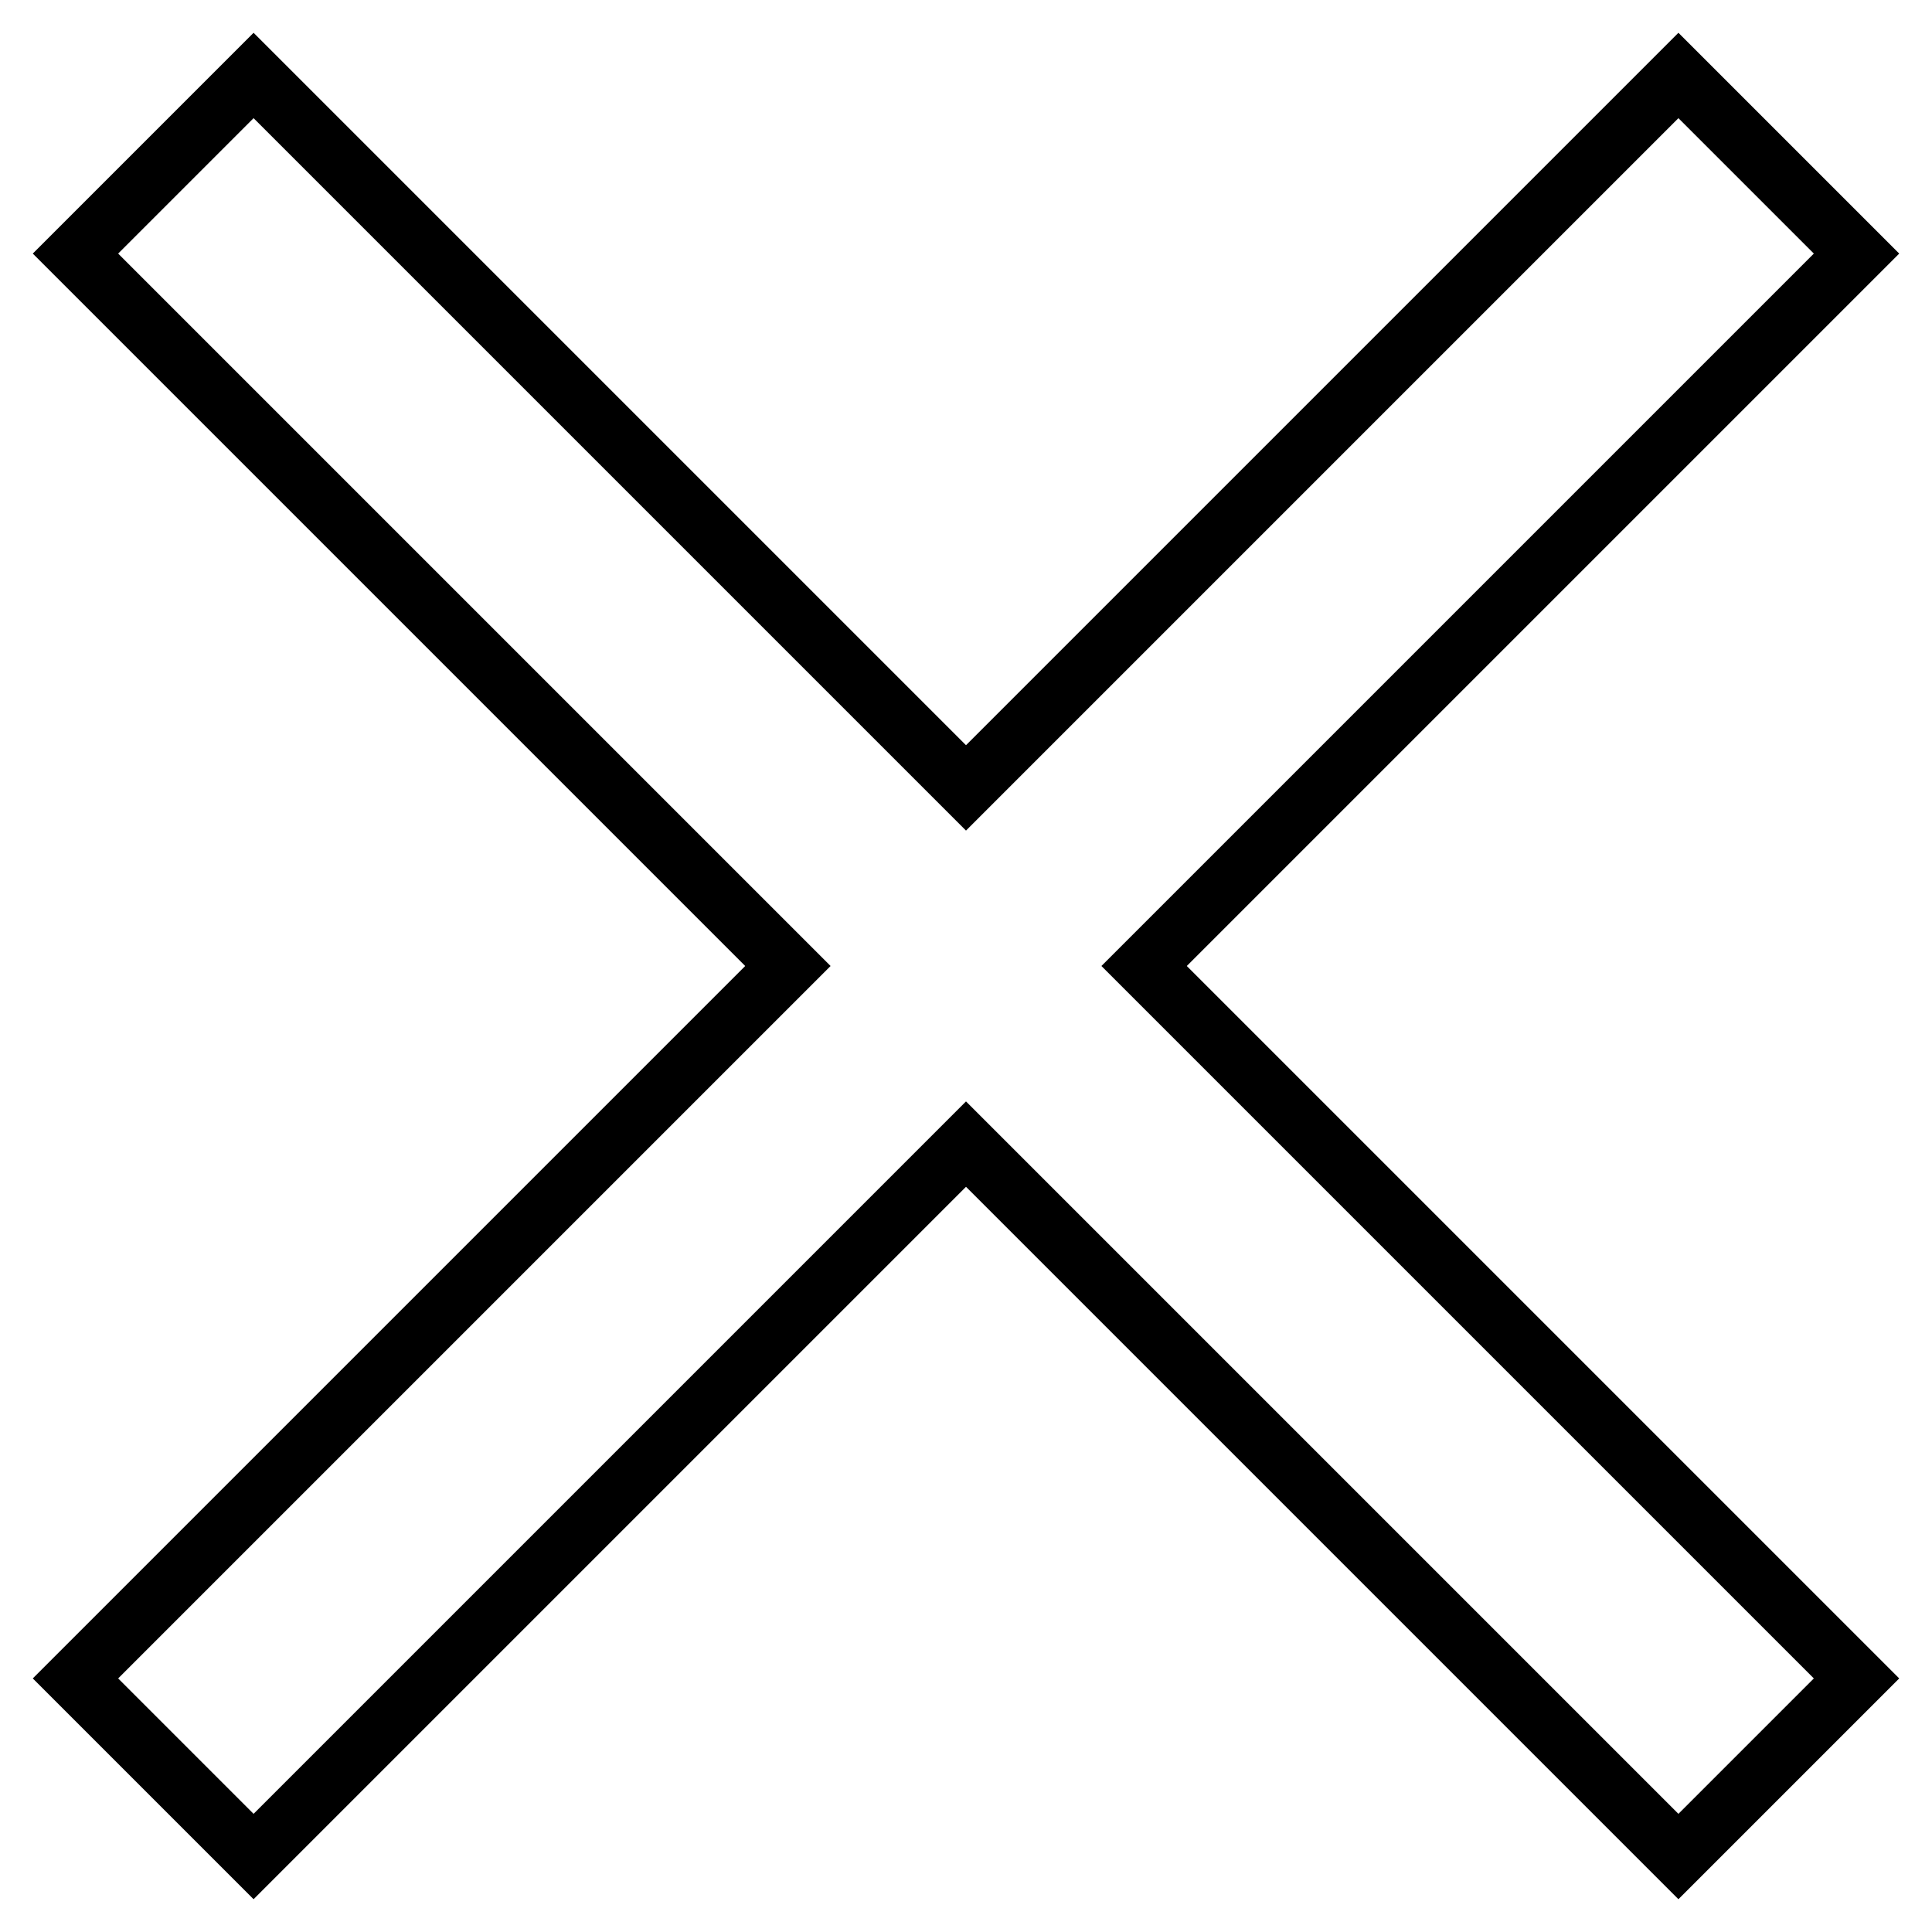 <?xml version="1.0" encoding="utf-8"?>
<!-- Svg Vector Icons : http://www.onlinewebfonts.com/icon -->
<!DOCTYPE svg PUBLIC "-//W3C//DTD SVG 1.1//EN" "http://www.w3.org/Graphics/SVG/1.1/DTD/svg11.dtd">
<svg version="1.1" xmlns="http://www.w3.org/2000/svg" xmlns:xlink="http://www.w3.org/1999/xlink" x="0px" y="0px" viewBox="0 0 256 256" enable-background="new 0 0 256 256" xml:space="preserve">
<g> <path stroke-width="8" fill-opacity="0" stroke="#000000"  d="M128,104.4L222.4,10L246,33.6L151.6,128l94.4,94.4L222.4,246L128,151.6L33.6,246L10,222.4l94.4-94.4 L10,33.6L33.6,10L128,104.4z"/></g>
</svg>